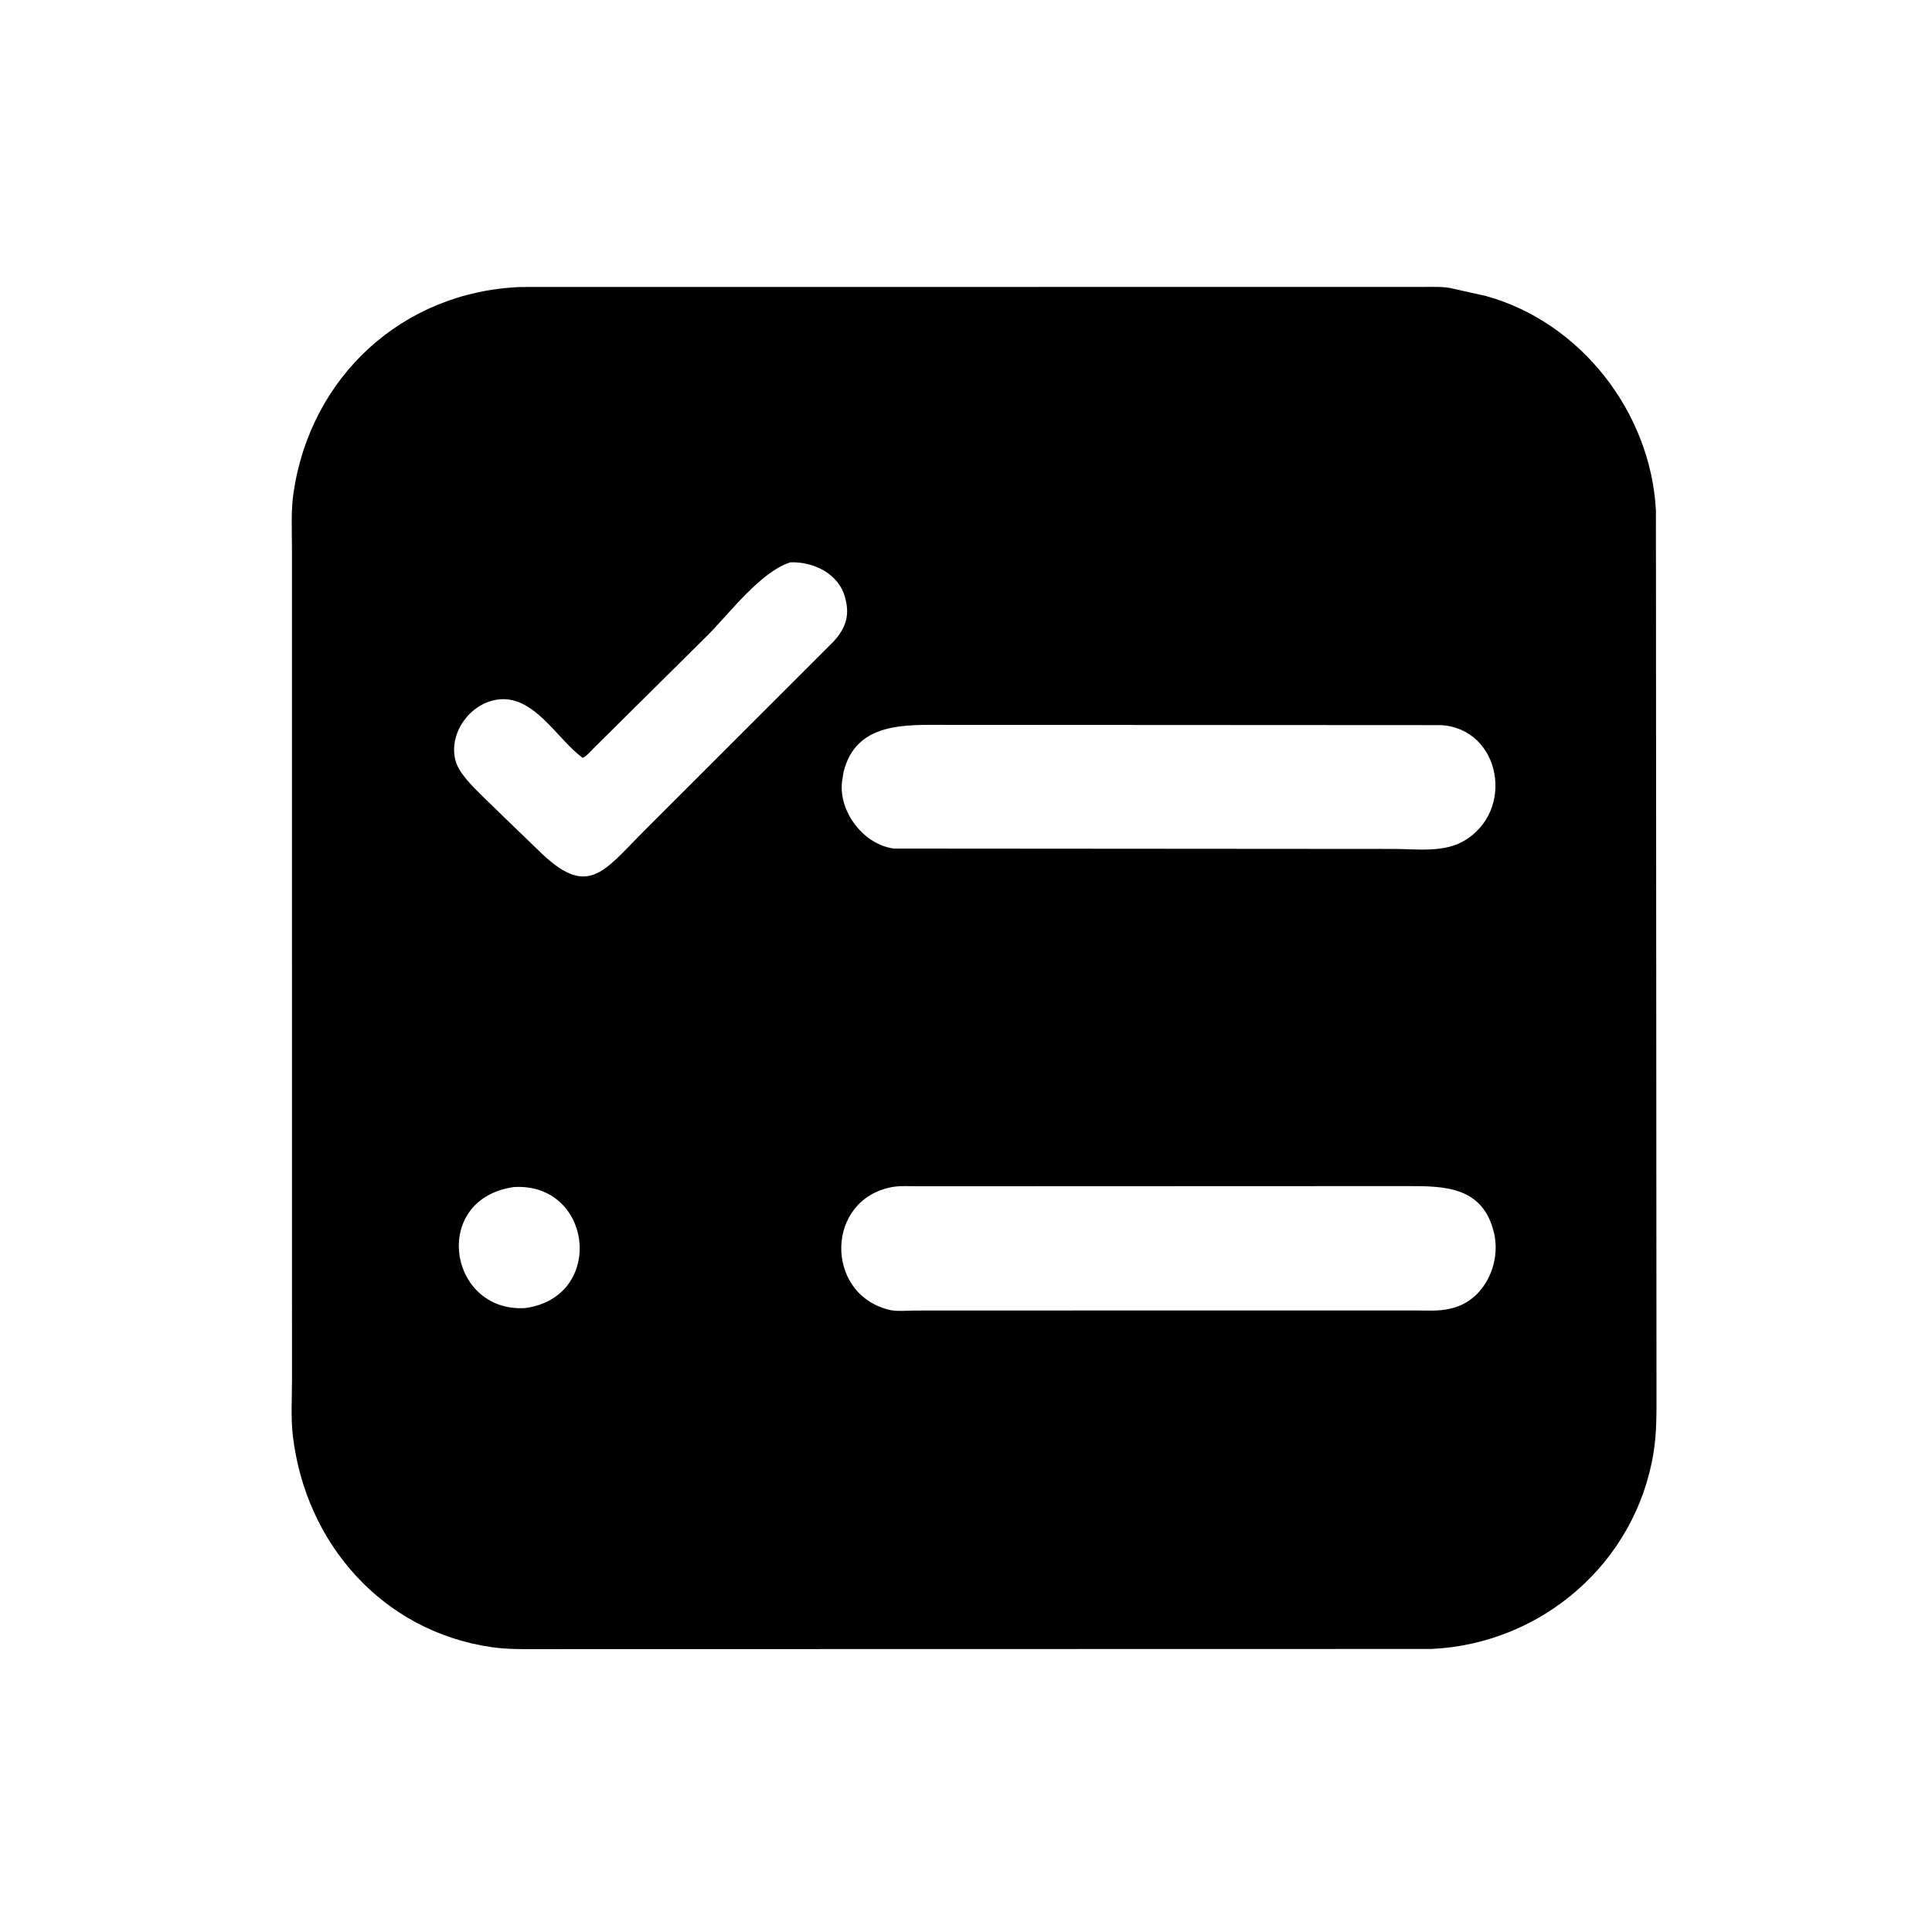 <svg version="1.1" xmlns="http://www.w3.org/2000/svg" style="display: block;" viewBox="0 0 2048 2048" width="640" height="640">
<path transform="translate(0,0)" fill="rgb(0,0,0)" d="M 1517.17 1747.96 L 570.242 1748.15 C 553.78 1748.15 537.714 1748.44 521.375 1746.09 C 405.196 1729.36 323.864 1635.86 310.435 1522 C 308.178 1502.87 309.54 1482.29 309.525 1463 L 309.483 581.042 C 309.485 561.927 308.335 541.93 311.053 523 C 328.771 399.593 426.538 308.968 552.228 304.223 L 1508.77 304.127 C 1518.48 304.198 1530.63 303.514 1540.01 305.921 L 1575.24 313.796 C 1675.92 341.651 1750.02 437.538 1755.35 541.253 L 1755.95 1476.22 C 1755.96 1497.89 1756.25 1518.83 1752.76 1540.3 C 1733.78 1656.78 1634.17 1742.69 1517.17 1747.96 z M 837.767 596.083 C 806.283 606.194 773.732 649.559 750.728 672.804 L 628.718 793.763 C 625.769 796.7 621.515 801.823 617.669 803.329 C 590.249 783.603 565.85 735.183 526.21 741.767 C 497.994 746.453 476.102 776.577 482.5 804.895 C 485.833 819.645 501.544 834 511.919 844.469 L 539.269 871.007 L 570.553 901.202 C 622.817 953.091 639.409 924.292 681.717 881.843 L 883.058 680.601 C 895.972 666.821 900.958 653.32 896.238 635 L 895.836 633.402 C 889.123 608.081 862.346 595.182 837.767 596.083 z M 1001.8 768.383 C 959.857 768.451 907.354 765.03 894.174 818.5 L 892.613 828.389 C 888.668 860.348 915.739 895.796 948 899.522 L 1477.52 899.901 C 1501.06 899.959 1529.63 903.92 1550.85 891.953 C 1607.16 860.21 1590.89 771.986 1527.23 768.665 L 1001.8 768.383 z M 1214.81 1257.4 L 973.594 1257.49 C 964.621 1257.5 954.349 1256.72 945.55 1258.36 C 875.446 1271.37 873.818 1370.08 941 1388.07 L 942.232 1388.42 C 950.436 1390.51 961.746 1389.23 970.281 1389.23 L 1261.5 1389.13 L 1500.26 1389.14 C 1512.42 1389.14 1525.13 1390.15 1537 1387.28 L 1538.72 1386.89 C 1573.09 1378.8 1591.47 1339.77 1583.72 1306.98 C 1572.07 1257.63 1531.23 1257.3 1492.25 1257.3 L 1214.81 1257.4 z M 544.625 1258.33 C 456.32 1271.06 475.036 1391.19 556.412 1386.65 C 642.234 1375.26 628.463 1253.19 544.625 1258.33 z"/>
</svg>